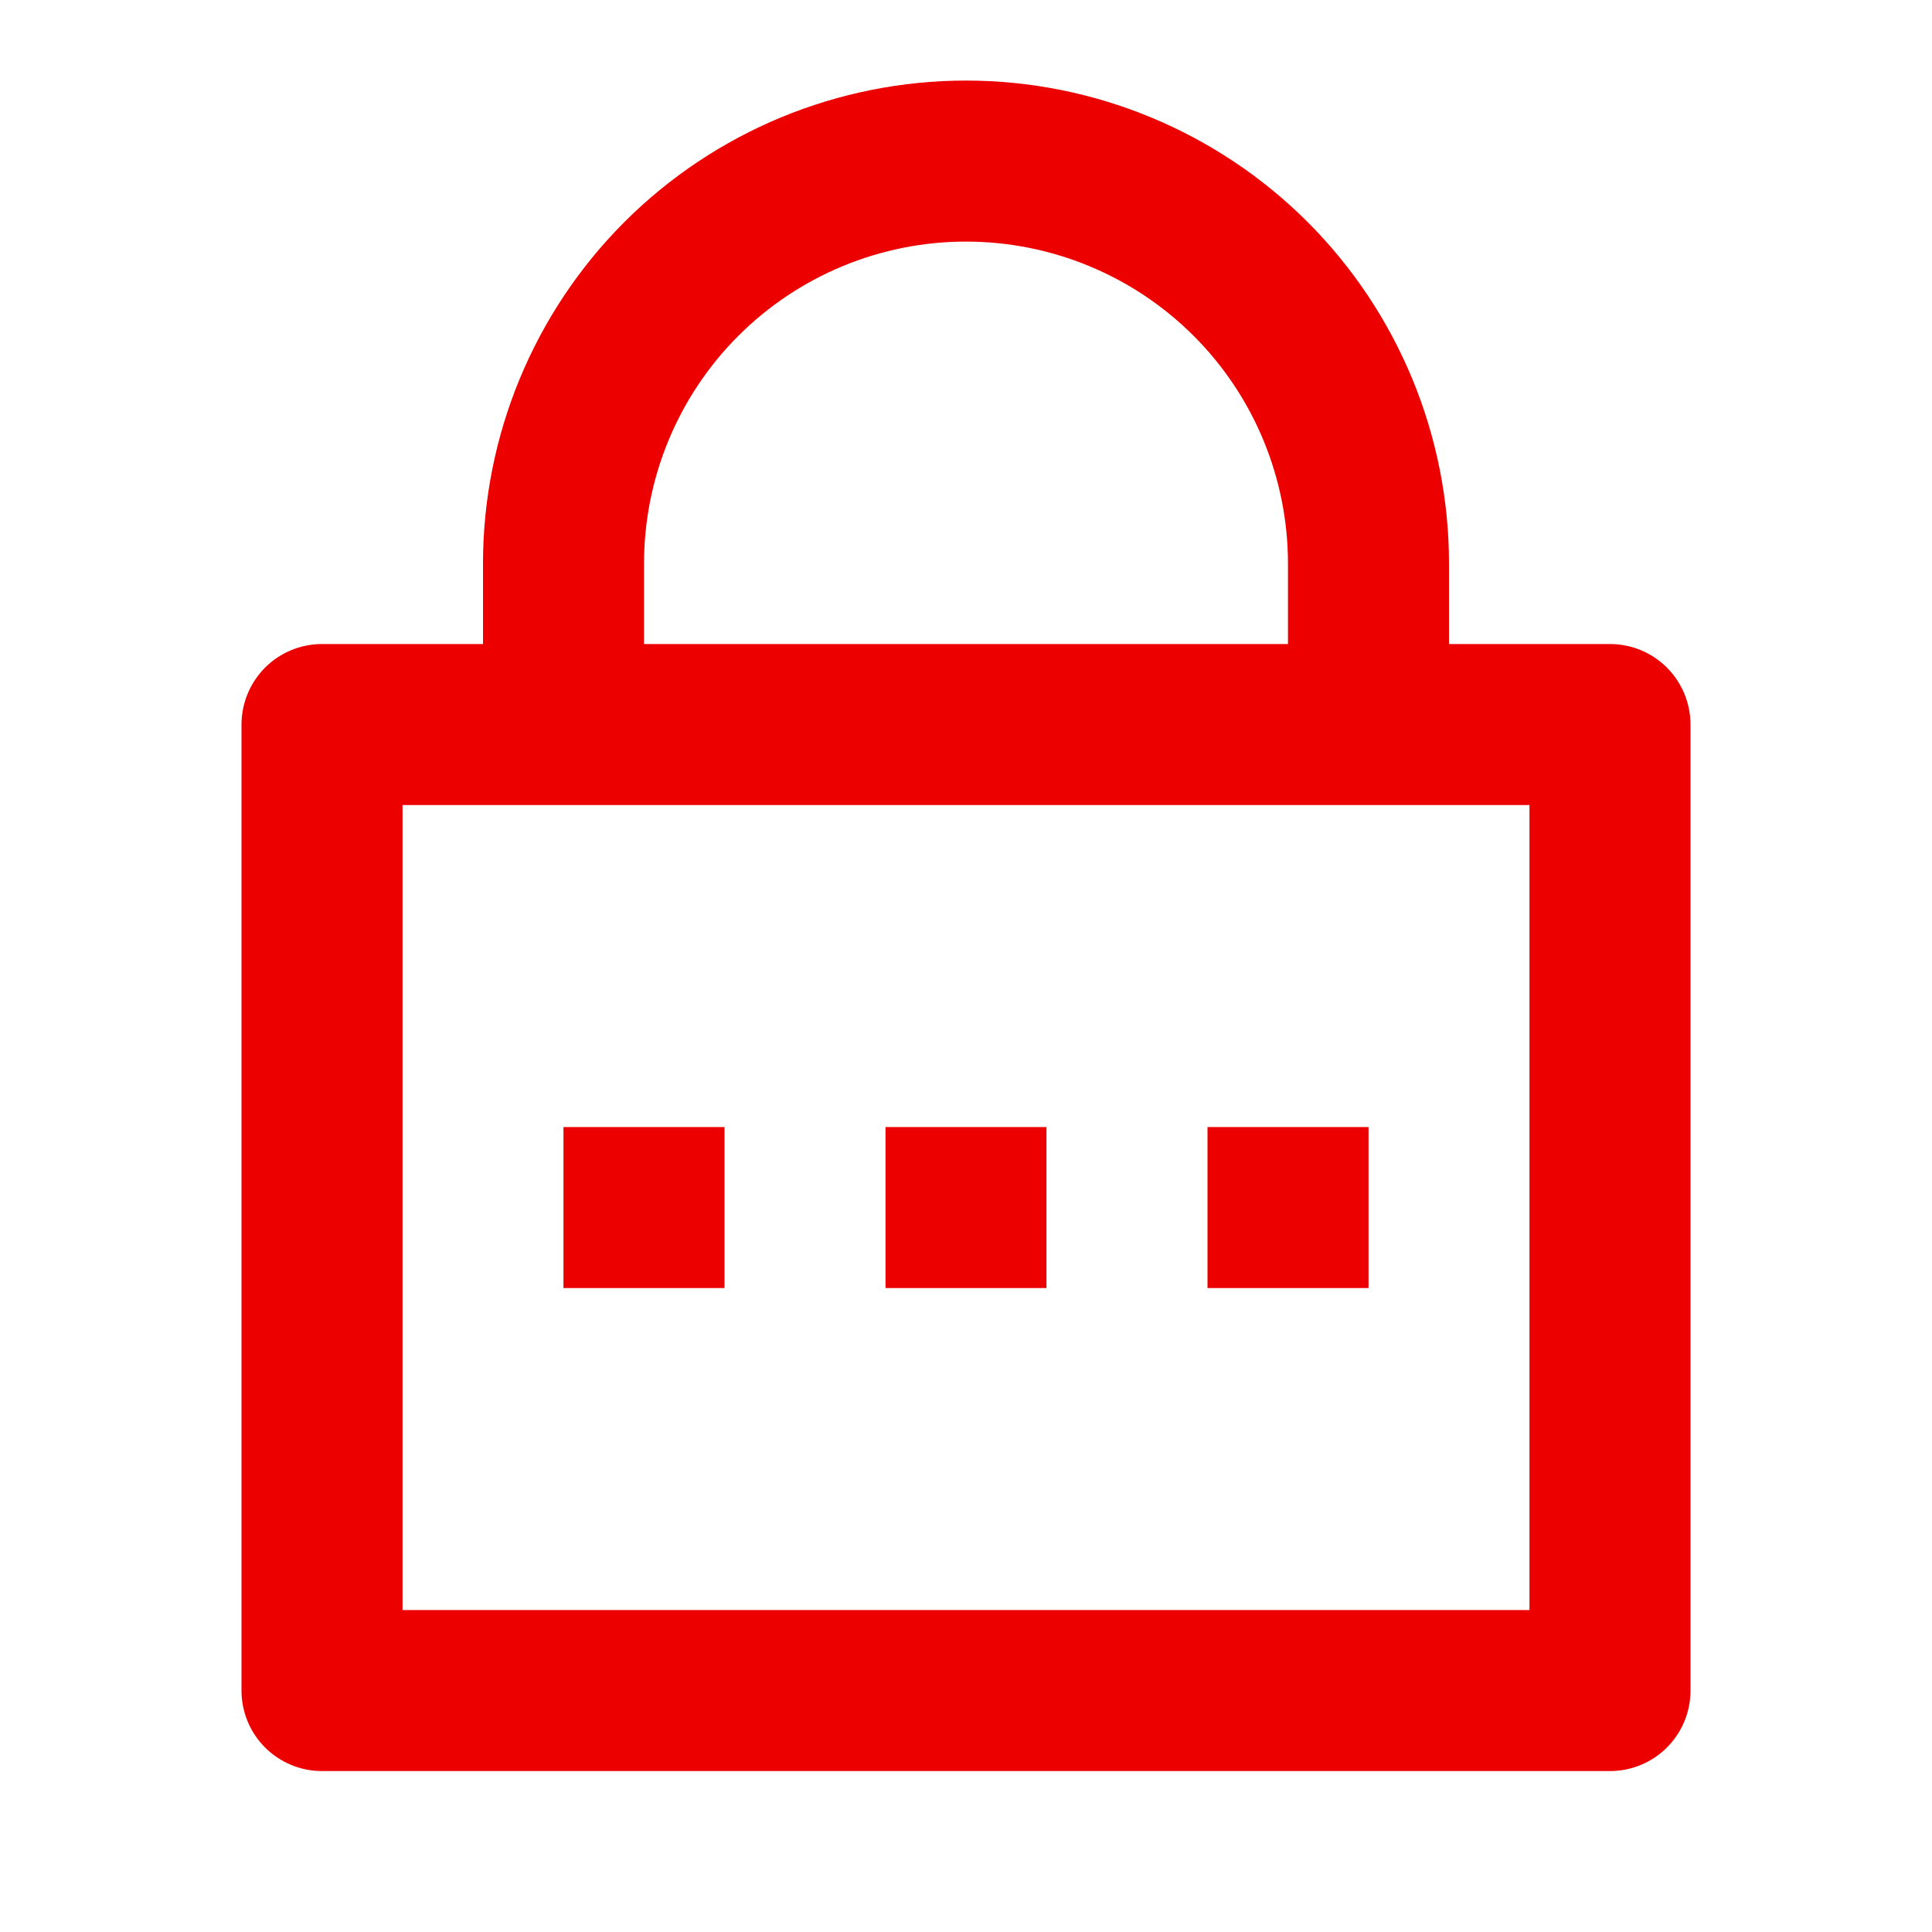 <svg width="20" height="20" viewBox="0 0 20 20" fill="none" xmlns="http://www.w3.org/2000/svg">
<path d="M15 6.667H16.667C16.888 6.667 17.1 6.755 17.256 6.911C17.412 7.068 17.5 7.28 17.5 7.501V17.501C17.5 17.722 17.412 17.934 17.256 18.09C17.1 18.246 16.888 18.334 16.667 18.334H3.333C3.112 18.334 2.9 18.246 2.744 18.09C2.588 17.934 2.5 17.722 2.5 17.501V7.501C2.5 7.28 2.588 7.068 2.744 6.911C2.9 6.755 3.112 6.667 3.333 6.667H5V5.834C5 4.508 5.527 3.236 6.464 2.298C7.402 1.361 8.674 0.834 10 0.834C11.326 0.834 12.598 1.361 13.536 2.298C14.473 3.236 15 4.508 15 5.834V6.667ZM4.167 8.334V16.667H15.833V8.334H4.167ZM9.167 11.667H10.833V13.334H9.167V11.667ZM5.833 11.667H7.5V13.334H5.833V11.667ZM12.5 11.667H14.167V13.334H12.5V11.667ZM13.333 6.667V5.834C13.333 4.95 12.982 4.102 12.357 3.477C11.732 2.852 10.884 2.501 10 2.501C9.116 2.501 8.268 2.852 7.643 3.477C7.018 4.102 6.667 4.95 6.667 5.834V6.667H13.333Z" fill="#ED0000"/>
</svg>
